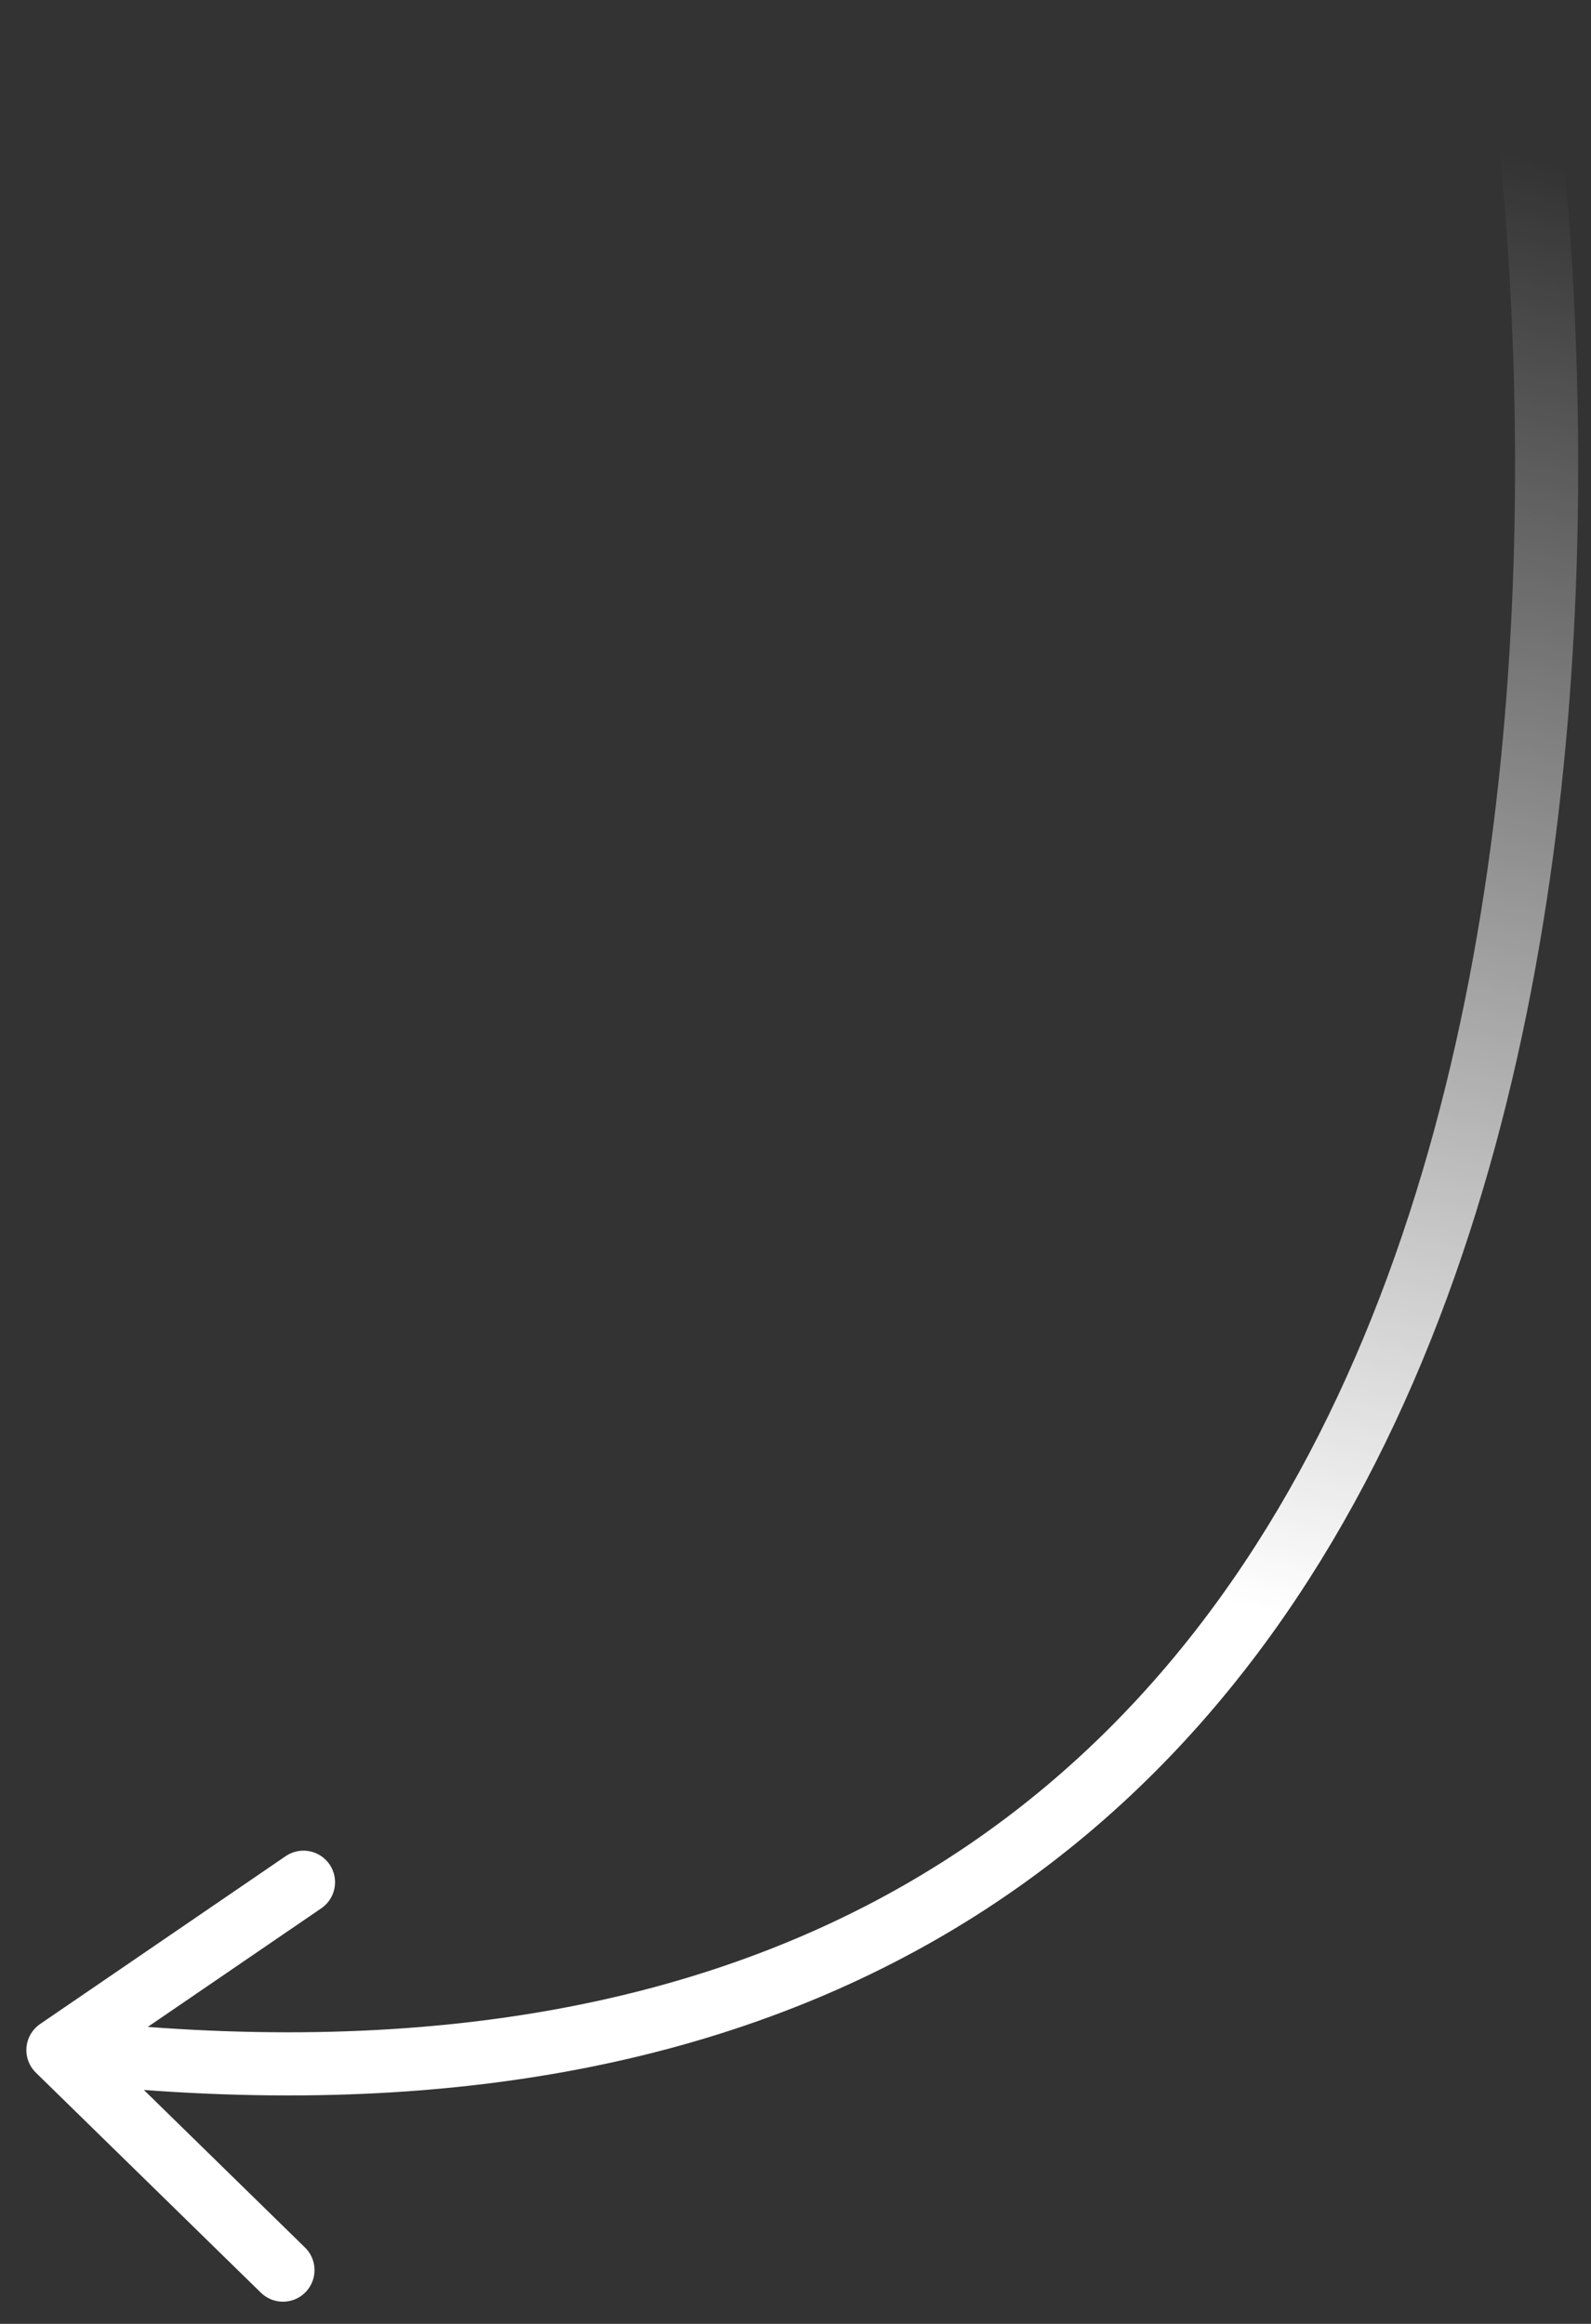 <svg xmlns="http://www.w3.org/2000/svg" width="63" height="92" viewBox="0 0 63 92" fill="none"><rect x="0" y="0" width="63" height="92" fill="#333333" stroke="none"/><path d="M60.21 2C63.898 31.117 60.507 87.868 2.294 81.161M2.294 81.161L11.204 89.872M2.294 81.161L12.017 74.516" stroke="url(#paint0_linear_12113_7902)" stroke-width="2.5" stroke-linecap="round"></path><defs><linearGradient id="paint0_linear_12113_7902" x1="62.619" y1="6.747" x2="48.779" y2="63.49" gradientUnits="userSpaceOnUse"><stop stop-color="white" stop-opacity="0"></stop><stop offset="1" stop-color="white"></stop></linearGradient></defs></svg>